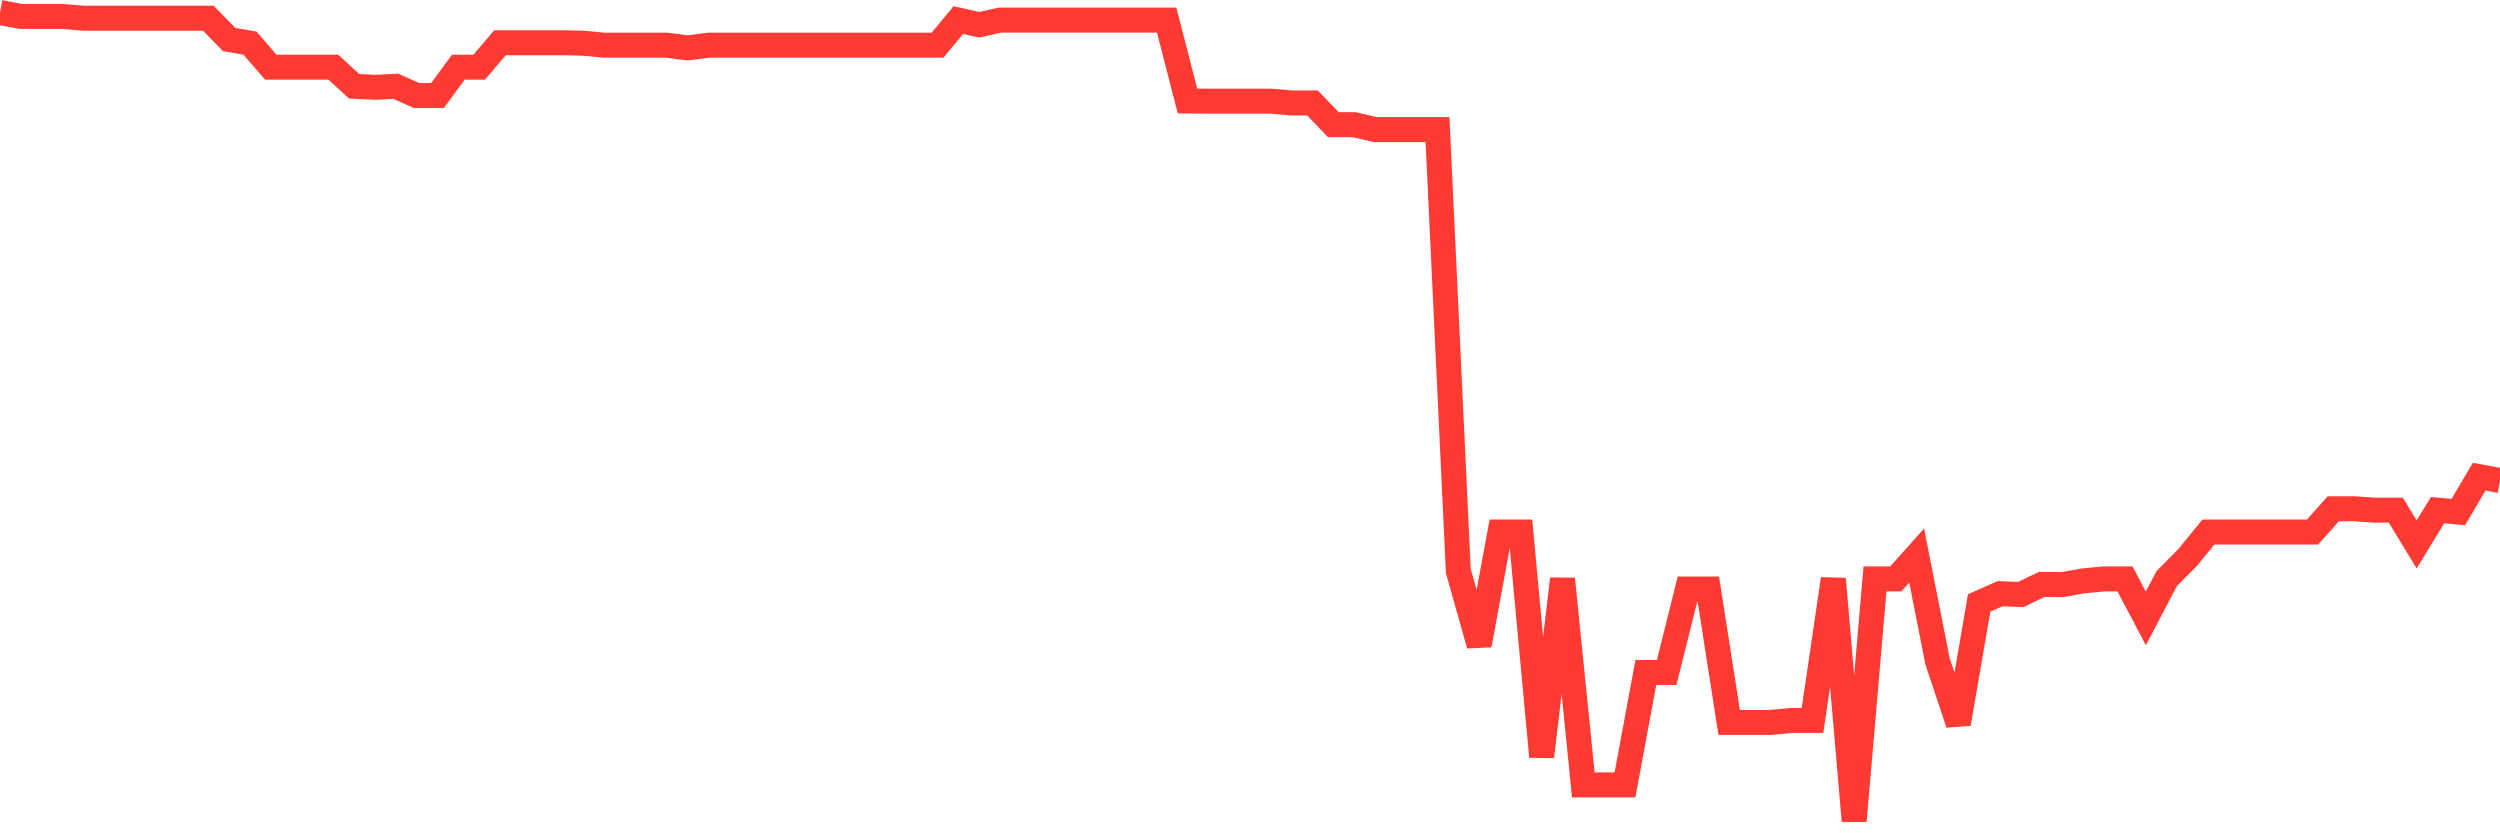 <svg
  xmlns="http://www.w3.org/2000/svg"
  xmlns:xlink="http://www.w3.org/1999/xlink"
  width="120"
  height="40"
  viewBox="0 0 120 40"
  preserveAspectRatio="none"
>
  <polyline
    points="0,0.6 1,0.789 2,0.789 3,0.789 4,0.874 5,0.874 6,0.874 7,0.874 8,0.874 9,0.874 10,0.874 11,1.899 12,2.07 13,3.225 14,3.225 15,3.225 16,3.225 17,4.142 18,4.191 19,4.142 20,4.587 21,4.587 22,3.225 23,3.225 24,2.052 25,2.052 26,2.052 27,2.052 28,2.074 29,2.169 30,2.169 31,2.169 32,2.169 33,2.299 34,2.169 35,2.169 36,2.169 37,2.169 38,2.169 39,2.169 40,2.169 41,2.169 42,2.169 43,2.169 44,2.169 45,2.169 46,0.964 47,1.189 48,0.964 49,0.964 50,0.964 51,0.964 52,0.964 53,0.964 54,0.964 55,0.964 56,0.964 57,4.847 58,4.856 59,4.856 60,4.856 61,4.856 62,4.942 63,4.942 64,5.984 65,5.984 66,6.218 67,6.218 68,6.218 69,6.218 70,27.409 71,30.964 72,25.539 73,25.539 74,36.321 75,27.787 76,37.674 77,37.674 78,37.674 79,32.281 80,32.281 81,28.272 82,28.272 83,34.676 84,34.676 85,34.676 86,34.582 87,34.582 88,27.787 89,39.4 90,27.787 91,27.787 92,26.667 93,31.737 94,34.739 95,28.942 96,28.497 97,28.537 98,28.052 99,28.061 100,27.881 101,27.787 102,27.787 103,29.683 104,27.773 105,26.766 106,25.539 107,25.539 108,25.539 109,25.539 110,25.539 111,25.539 112,24.42 113,24.42 114,24.488 115,24.488 116,26.133 117,24.488 118,24.578 119,22.879 120,23.067"
    fill="none"
    stroke="#ff3a33"
    stroke-width="1.2"
  >
  </polyline>
</svg>